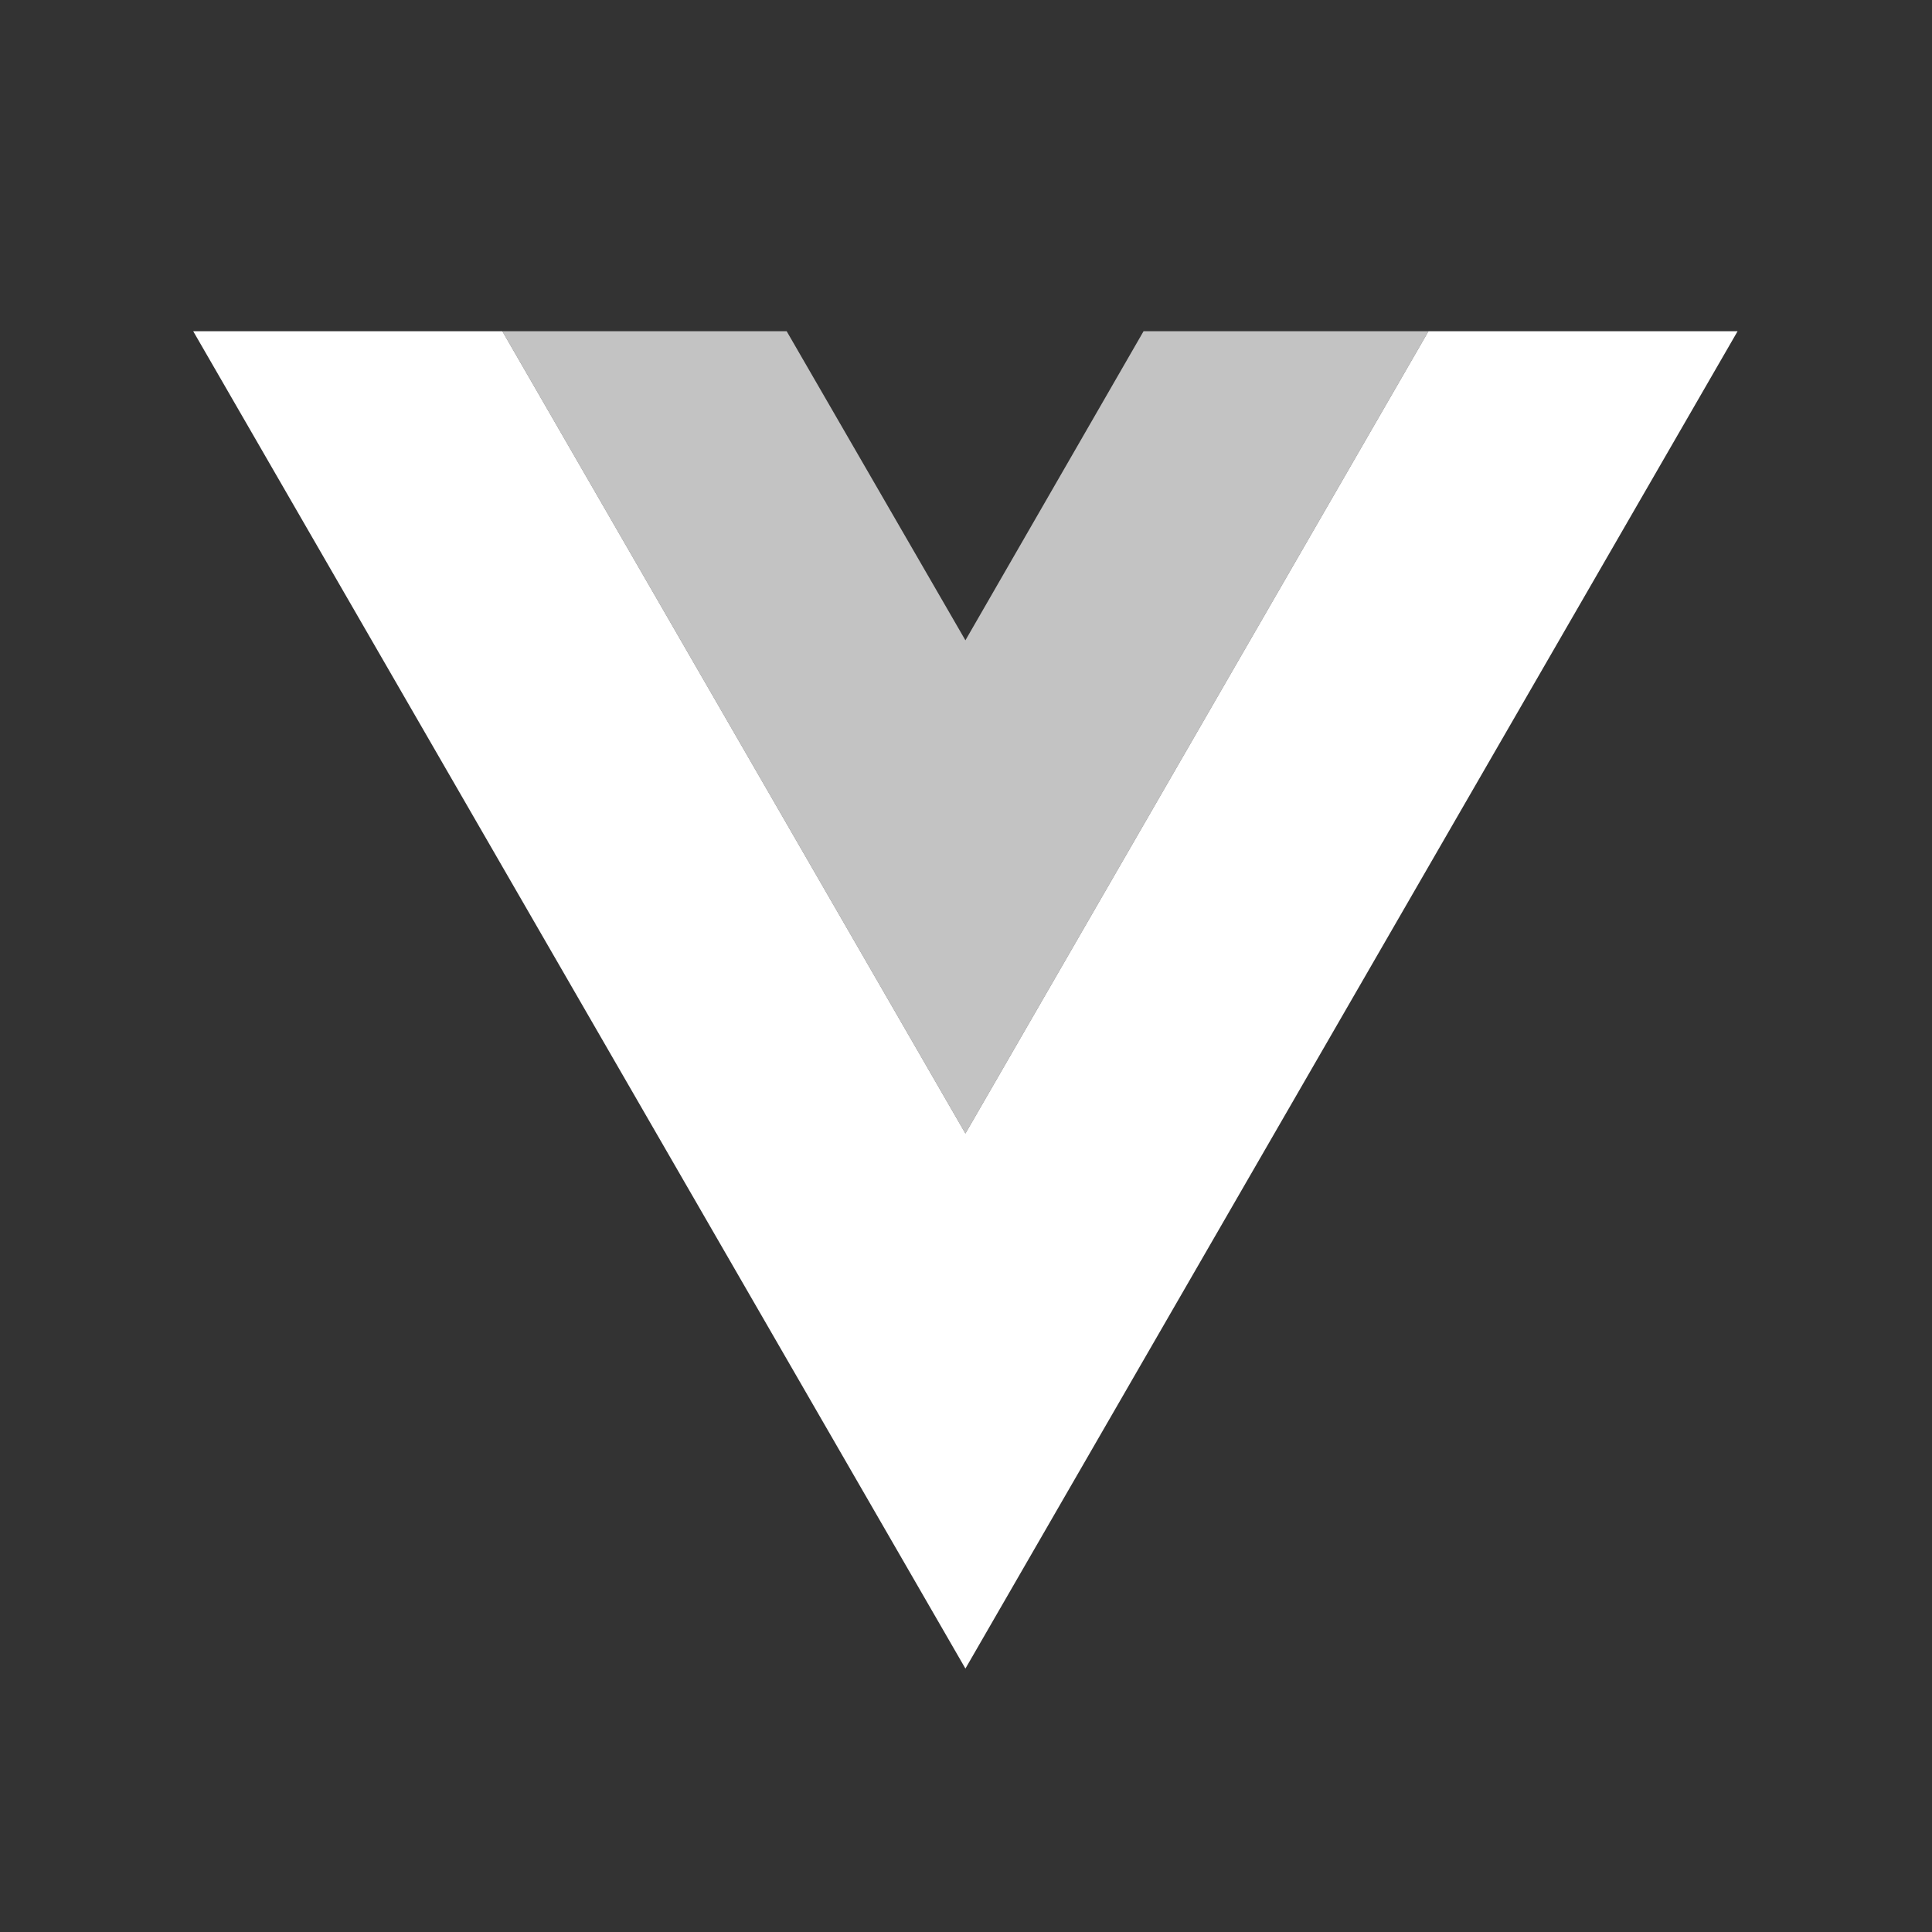 <svg xmlns="http://www.w3.org/2000/svg" xmlns:xlink="http://www.w3.org/1999/xlink" width="70px" height="70px" viewBox="0 0 70 70"><rect x="0" y="0" width="70" height="70" fill="#333333" stroke="none"/><title>technology-vue-js</title><g id="Symbols" stroke="none" stroke-width="1" fill="none" fill-rule="evenodd"><g id="technology-vue-js"><rect id="bounding_box" x="0" y="0" width="70" height="70"></rect><g id="icon" transform="translate(7, 12)" fill="#FFFFFF" fill-rule="nonzero"><polygon id="Path" points="44.757 0 27.979 29.069 11.2 0 0 0 27.979 48.455 55.957 0"></polygon><polygon id="Path" opacity="0.704" points="44.757 0 34.434 0 27.979 11.2 21.502 0 11.2 0 27.979 29.069"></polygon></g></g></g></svg>